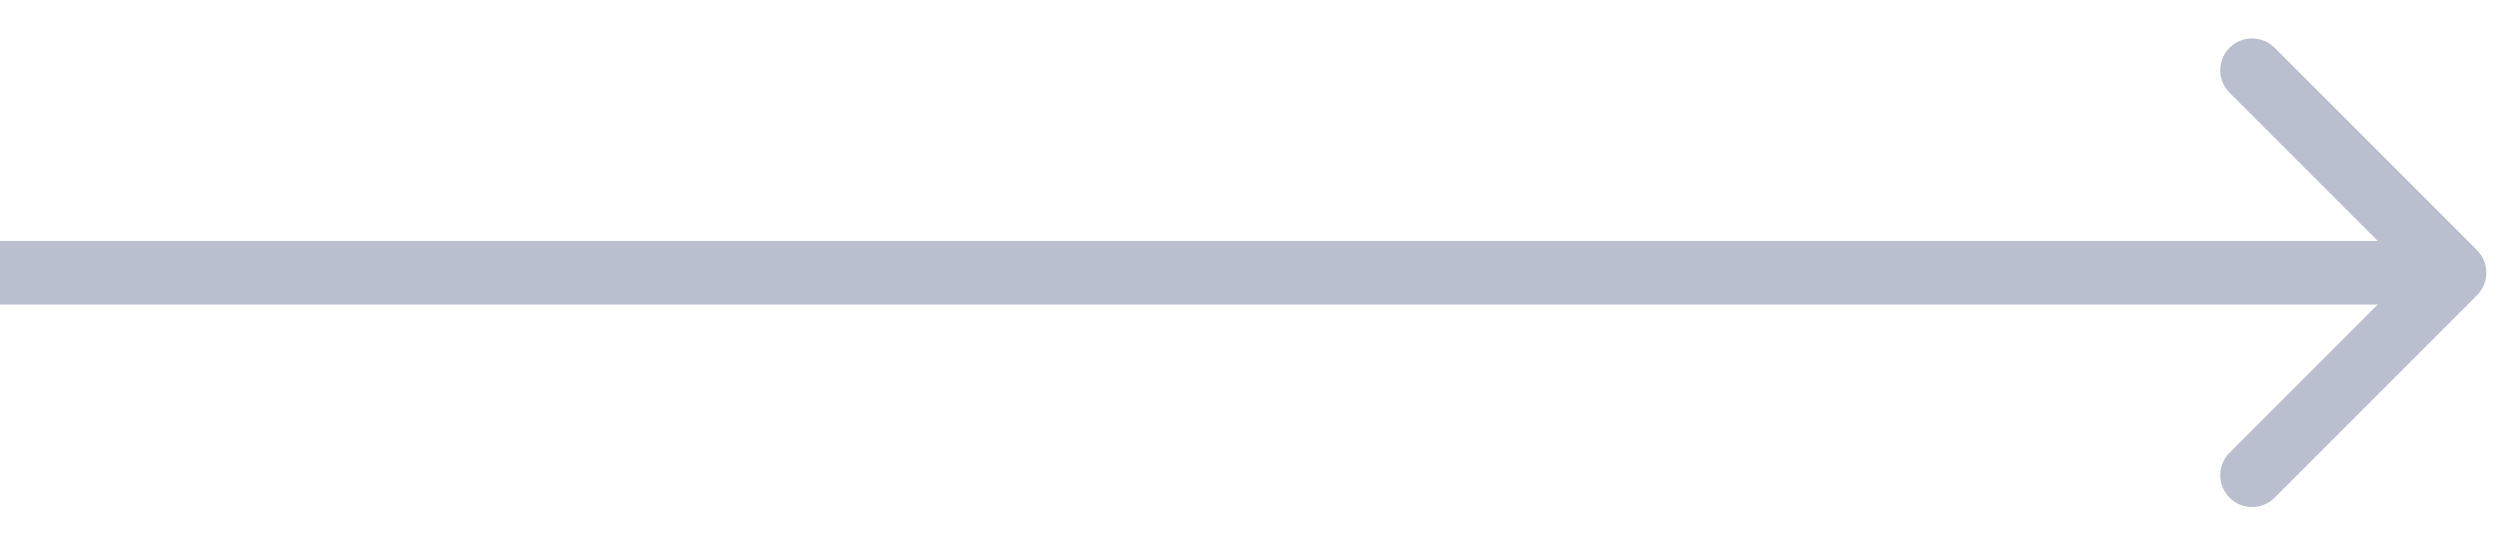 <svg width="55" height="12" viewBox="0 0 55 12" fill="none" xmlns="http://www.w3.org/2000/svg">
<path d="M54.495 6.495C54.768 6.222 54.768 5.778 54.495 5.505L50.04 1.05C49.767 0.777 49.324 0.777 49.05 1.05C48.777 1.324 48.777 1.767 49.05 2.04L53.01 6L49.05 9.96C48.777 10.233 48.777 10.676 49.05 10.95C49.324 11.223 49.767 11.223 50.04 10.95L54.495 6.495ZM0 6.7H54V5.3H0V6.7Z" fill="#B9BFCE"/>
</svg>
